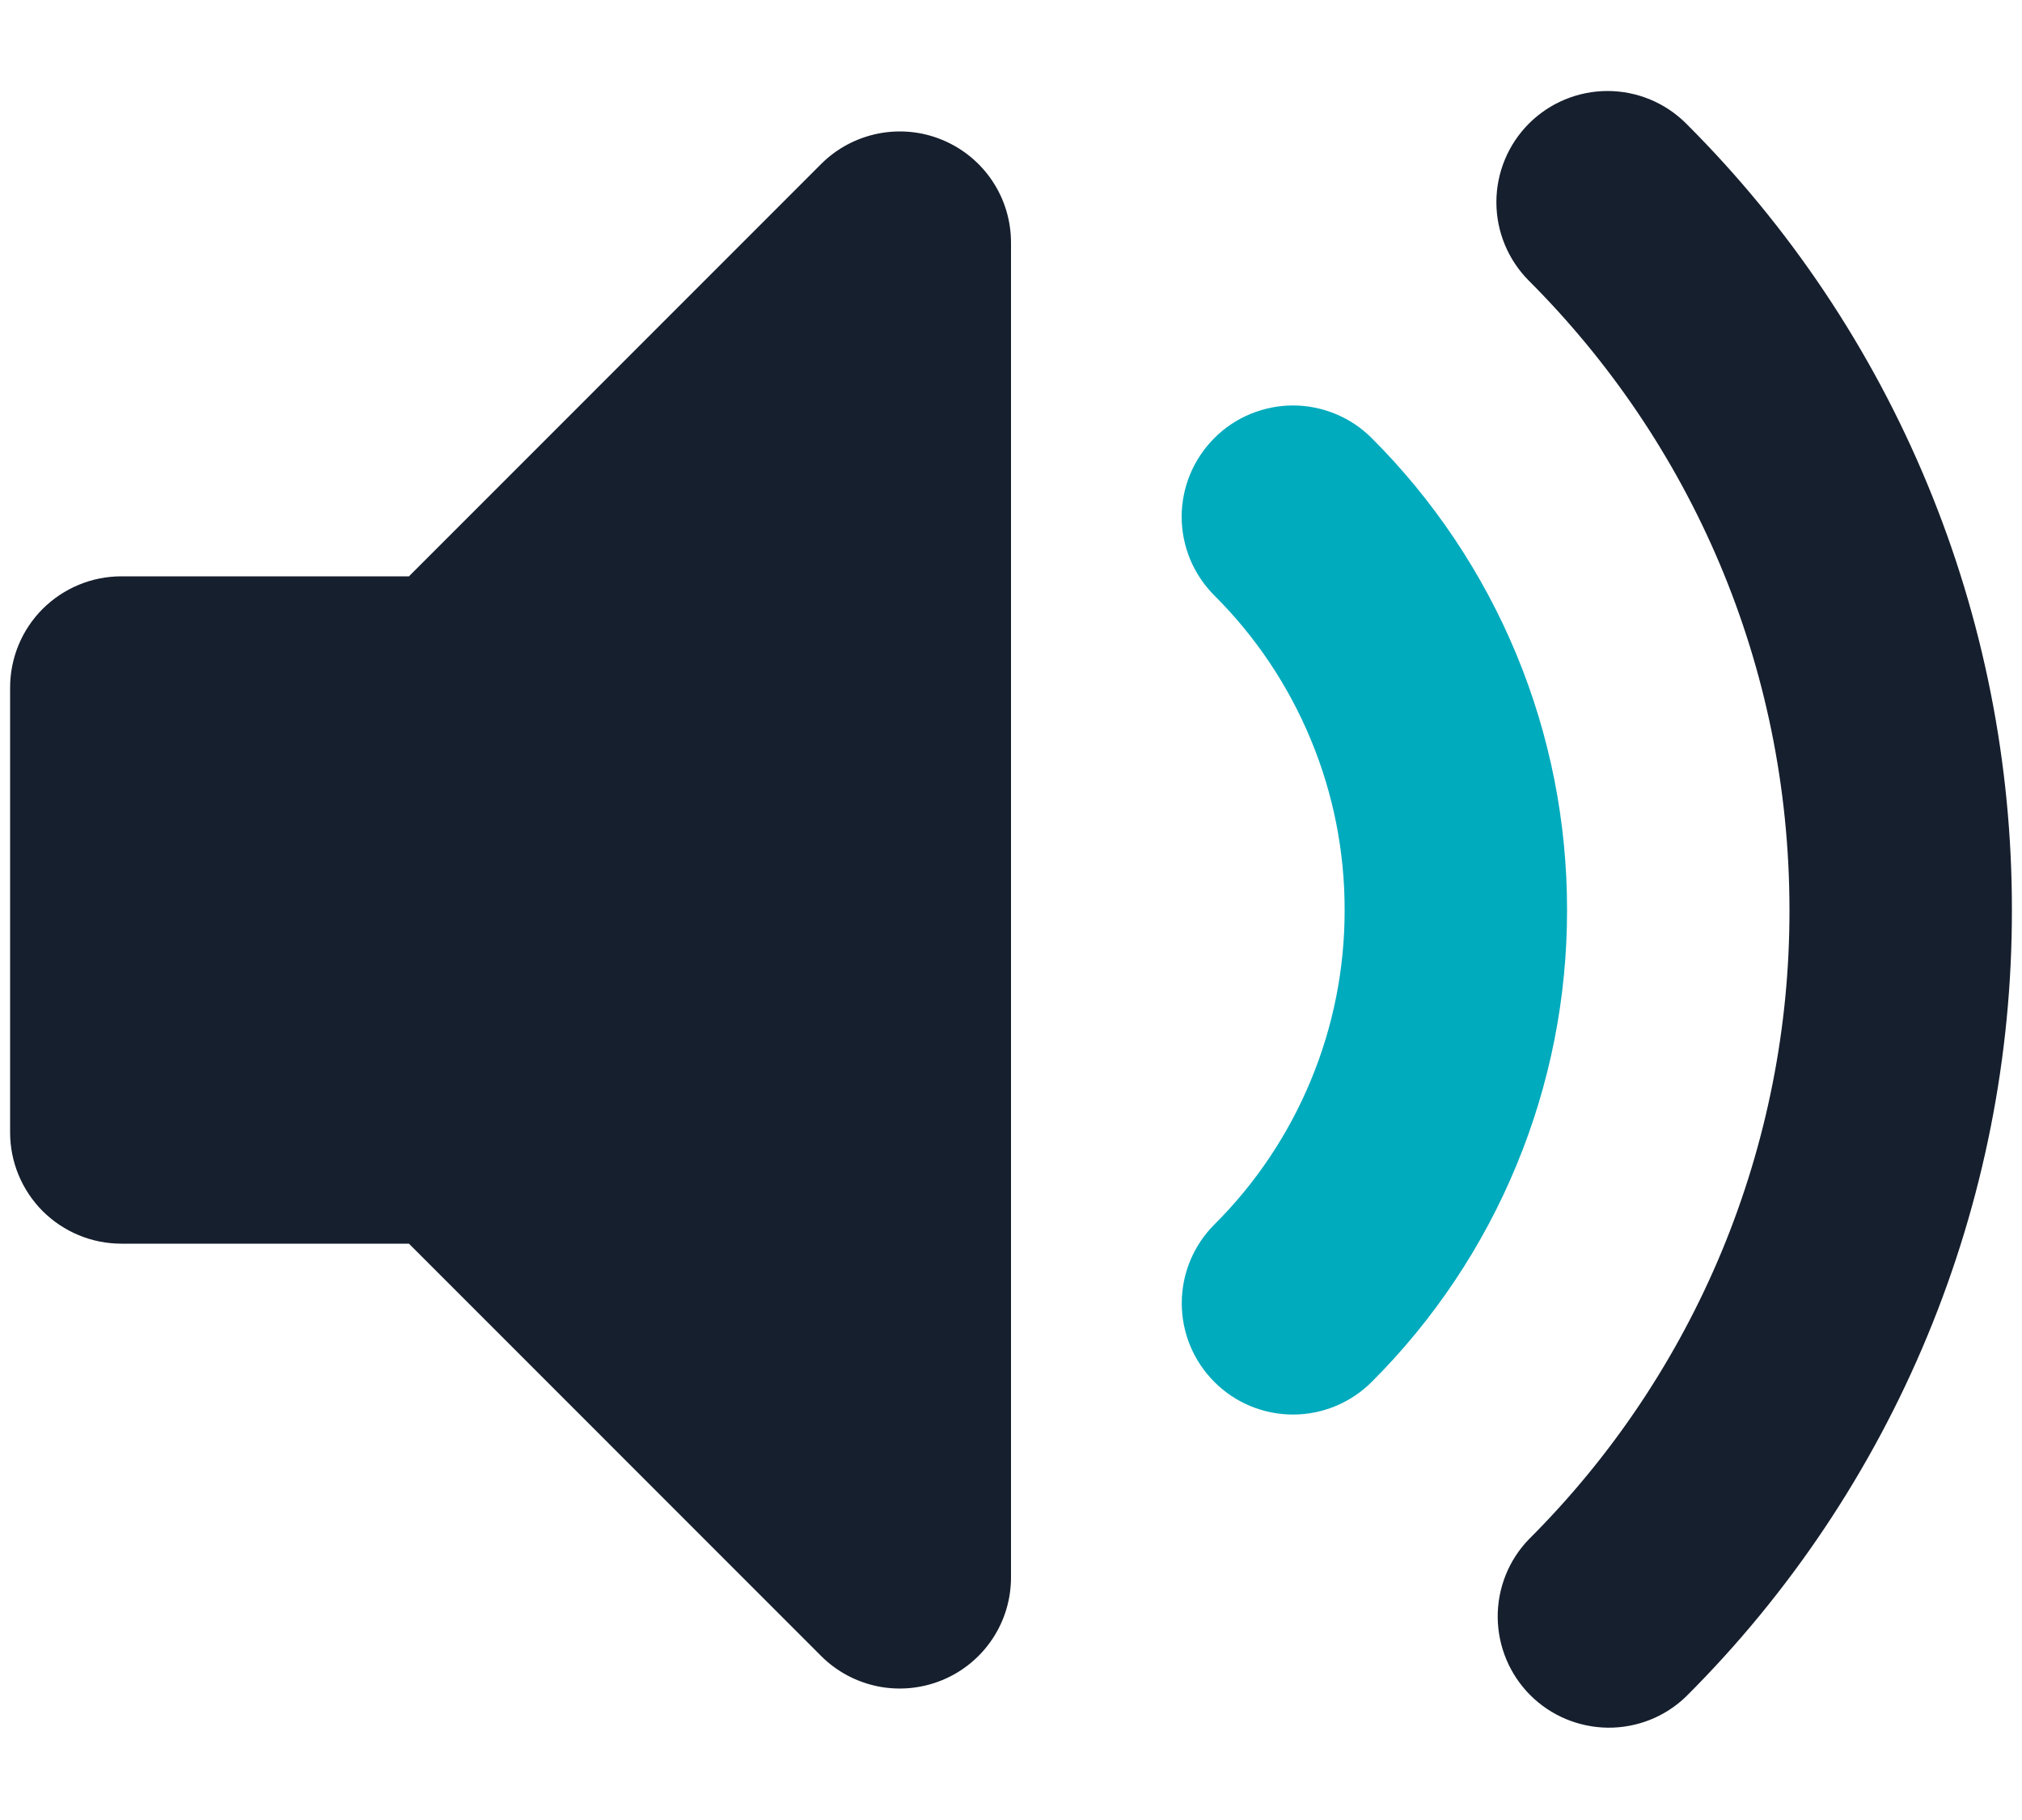 <svg width="20" height="18" viewBox="0 0 20 18" fill="none" xmlns="http://www.w3.org/2000/svg">
<path fill-rule="evenodd" clip-rule="evenodd" d="M15.123 1.222C15.329 1.016 15.609 0.9 15.901 0.9C16.192 0.9 16.472 1.016 16.678 1.222C17.701 2.242 18.512 3.455 19.065 4.79C19.618 6.124 19.902 7.555 19.9 9C19.902 10.445 19.618 11.876 19.065 13.21C18.512 14.545 17.701 15.758 16.678 16.778C16.471 16.979 16.193 17.089 15.905 17.087C15.616 17.084 15.34 16.969 15.136 16.765C14.932 16.561 14.817 16.285 14.814 15.996C14.812 15.708 14.922 15.43 15.123 15.223C15.941 14.407 16.59 13.437 17.033 12.369C17.475 11.301 17.702 10.156 17.7 9C17.7 6.569 16.717 4.371 15.123 2.777C14.917 2.571 14.801 2.291 14.801 2C14.801 1.708 14.917 1.428 15.123 1.222Z" fill="#161F2D"/>
<path d="M9.815 1.789C9.694 1.608 9.522 1.467 9.321 1.384C9.12 1.3 8.899 1.279 8.686 1.321C8.472 1.364 8.276 1.468 8.122 1.622L4.045 5.7H1.2C0.908 5.7 0.629 5.816 0.422 6.022C0.216 6.228 0.1 6.508 0.1 6.8V11.2C0.1 11.492 0.216 11.771 0.422 11.978C0.629 12.184 0.908 12.3 1.2 12.3H4.045L8.122 16.378C8.276 16.532 8.472 16.636 8.686 16.679C8.899 16.721 9.12 16.699 9.321 16.616C9.522 16.533 9.694 16.392 9.815 16.211C9.936 16.03 10 15.818 10 15.6V2.4C10 2.182 9.936 1.97 9.815 1.789Z" fill="#161F2D"/>
<path d="M12.368 4.094C12.235 4.149 12.113 4.23 12.011 4.333C11.909 4.435 11.828 4.556 11.772 4.69C11.717 4.823 11.688 4.966 11.688 5.111C11.688 5.255 11.717 5.399 11.772 5.532C11.828 5.666 11.909 5.787 12.011 5.889C12.421 6.297 12.745 6.782 12.966 7.316C13.188 7.85 13.301 8.422 13.3 9C13.301 9.578 13.188 10.15 12.966 10.684C12.745 11.218 12.421 11.703 12.011 12.111C11.805 12.317 11.689 12.597 11.689 12.889C11.689 13.181 11.805 13.461 12.011 13.667C12.217 13.874 12.497 13.99 12.789 13.99C13.081 13.99 13.361 13.874 13.568 13.667C14.181 13.055 14.668 12.327 14.999 11.526C15.331 10.725 15.501 9.867 15.5 9C15.501 8.133 15.331 7.274 15 6.474C14.668 5.673 14.181 4.945 13.568 4.333C13.465 4.23 13.344 4.149 13.21 4.094C13.077 4.039 12.934 4.01 12.789 4.01C12.645 4.01 12.502 4.039 12.368 4.094Z" fill="#00ABBD"/>
</svg>
